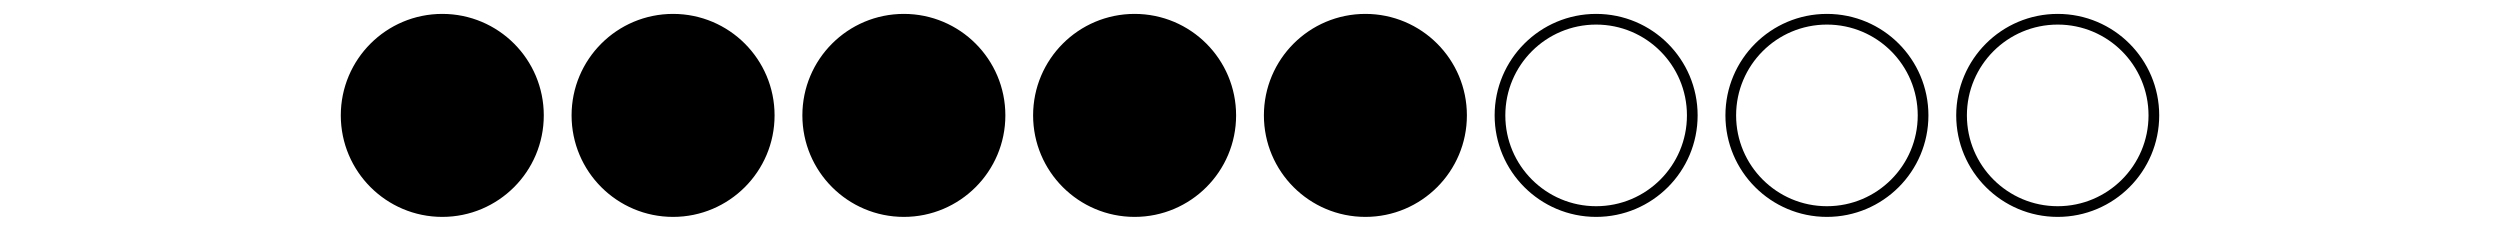 <?xml version='1.0' encoding='UTF-8'?>
<!-- This file was generated by dvisvgm 2.1.3 -->
<svg height='21.6pt' version='1.1' viewBox='-72 -72 234 21.6' width='234pt' xmlns='http://www.w3.org/2000/svg' xmlns:xlink='http://www.w3.org/1999/xlink'>
<defs>
<clipPath id='clip1'>
<path d='M-72 -50.398V-72H162V-50.398ZM162 -72'/>
</clipPath>
</defs>
<g id='page1'>
<path clip-path='url(#clip1)' d='M-21.602 -61.199C-21.602 -66.172 -25.629 -70.199 -30.602 -70.199C-35.57 -70.199 -39.602 -66.172 -39.602 -61.199C-39.602 -56.23 -35.57 -52.199 -30.602 -52.199C-25.629 -52.199 -21.602 -56.23 -21.602 -61.199Z'/>
<path clip-path='url(#clip1)' d='M-21.602 -61.199C-21.602 -66.172 -25.629 -70.199 -30.602 -70.199C-35.57 -70.199 -39.602 -66.172 -39.602 -61.199C-39.602 -56.23 -35.57 -52.199 -30.602 -52.199C-25.629 -52.199 -21.602 -56.23 -21.602 -61.199Z' fill='none' stroke='#000000' stroke-linejoin='bevel' stroke-miterlimit='10.037' stroke-width='1'/>
<path clip-path='url(#clip1)' d='M0 -61.199C0 -66.172 -4.031 -70.199 -9 -70.199C-13.973 -70.199 -18 -66.172 -18 -61.199C-18 -56.23 -13.973 -52.199 -9 -52.199C-4.031 -52.199 0 -56.23 0 -61.199Z'/>
<path clip-path='url(#clip1)' d='M0 -61.199C0 -66.172 -4.031 -70.199 -9 -70.199C-13.973 -70.199 -18 -66.172 -18 -61.199C-18 -56.23 -13.973 -52.199 -9 -52.199C-4.031 -52.199 0 -56.23 0 -61.199Z' fill='none' stroke='#000000' stroke-linejoin='bevel' stroke-miterlimit='10.037' stroke-width='1'/>
<path clip-path='url(#clip1)' d='M21.602 -61.199C21.602 -66.172 17.57 -70.199 12.602 -70.199C7.629 -70.199 3.602 -66.172 3.602 -61.199C3.602 -56.23 7.629 -52.199 12.602 -52.199C17.57 -52.199 21.602 -56.23 21.602 -61.199Z'/>
<path clip-path='url(#clip1)' d='M21.602 -61.199C21.602 -66.172 17.57 -70.199 12.602 -70.199C7.629 -70.199 3.602 -66.172 3.602 -61.199C3.602 -56.23 7.629 -52.199 12.602 -52.199C17.57 -52.199 21.602 -56.23 21.602 -61.199Z' fill='none' stroke='#000000' stroke-linejoin='bevel' stroke-miterlimit='10.037' stroke-width='1'/>
<path clip-path='url(#clip1)' d='M43.199 -61.199C43.199 -66.172 39.172 -70.199 34.199 -70.199C29.23 -70.199 25.199 -66.172 25.199 -61.199C25.199 -56.23 29.23 -52.199 34.199 -52.199C39.172 -52.199 43.199 -56.23 43.199 -61.199Z'/>
<path clip-path='url(#clip1)' d='M43.199 -61.199C43.199 -66.172 39.172 -70.199 34.199 -70.199C29.23 -70.199 25.199 -66.172 25.199 -61.199C25.199 -56.23 29.23 -52.199 34.199 -52.199C39.172 -52.199 43.199 -56.23 43.199 -61.199Z' fill='none' stroke='#000000' stroke-linejoin='bevel' stroke-miterlimit='10.037' stroke-width='1'/>
<path clip-path='url(#clip1)' d='M64.801 -61.199C64.801 -66.172 60.77 -70.199 55.801 -70.199C50.828 -70.199 46.801 -66.172 46.801 -61.199C46.801 -56.23 50.828 -52.199 55.801 -52.199C60.77 -52.199 64.801 -56.23 64.801 -61.199Z'/>
<path clip-path='url(#clip1)' d='M64.801 -61.199C64.801 -66.172 60.77 -70.199 55.801 -70.199C50.828 -70.199 46.801 -66.172 46.801 -61.199C46.801 -56.23 50.828 -52.199 55.801 -52.199C60.77 -52.199 64.801 -56.23 64.801 -61.199Z' fill='none' stroke='#000000' stroke-linejoin='bevel' stroke-miterlimit='10.037' stroke-width='1'/>
<path clip-path='url(#clip1)' d='M86.398 -61.199C86.398 -66.172 82.371 -70.199 77.398 -70.199C72.43 -70.199 68.398 -66.172 68.398 -61.199C68.398 -56.23 72.43 -52.199 77.398 -52.199C82.371 -52.199 86.398 -56.23 86.398 -61.199Z' fill='none' stroke='#000000' stroke-linejoin='bevel' stroke-miterlimit='10.037' stroke-width='1'/>
<path clip-path='url(#clip1)' d='M108 -61.199C108 -66.172 103.973 -70.199 99 -70.199C94.031 -70.199 90 -66.172 90 -61.199C90 -56.23 94.031 -52.199 99 -52.199C103.973 -52.199 108 -56.23 108 -61.199Z' fill='none' stroke='#000000' stroke-linejoin='bevel' stroke-miterlimit='10.037' stroke-width='1'/>
<path clip-path='url(#clip1)' d='M129.602 -61.199C129.602 -66.172 125.57 -70.199 120.602 -70.199C115.629 -70.199 111.602 -66.172 111.602 -61.199C111.602 -56.23 115.629 -52.199 120.602 -52.199C125.57 -52.199 129.602 -56.23 129.602 -61.199Z' fill='none' stroke='#000000' stroke-linejoin='bevel' stroke-miterlimit='10.037' stroke-width='1'/>
</g>
</svg>